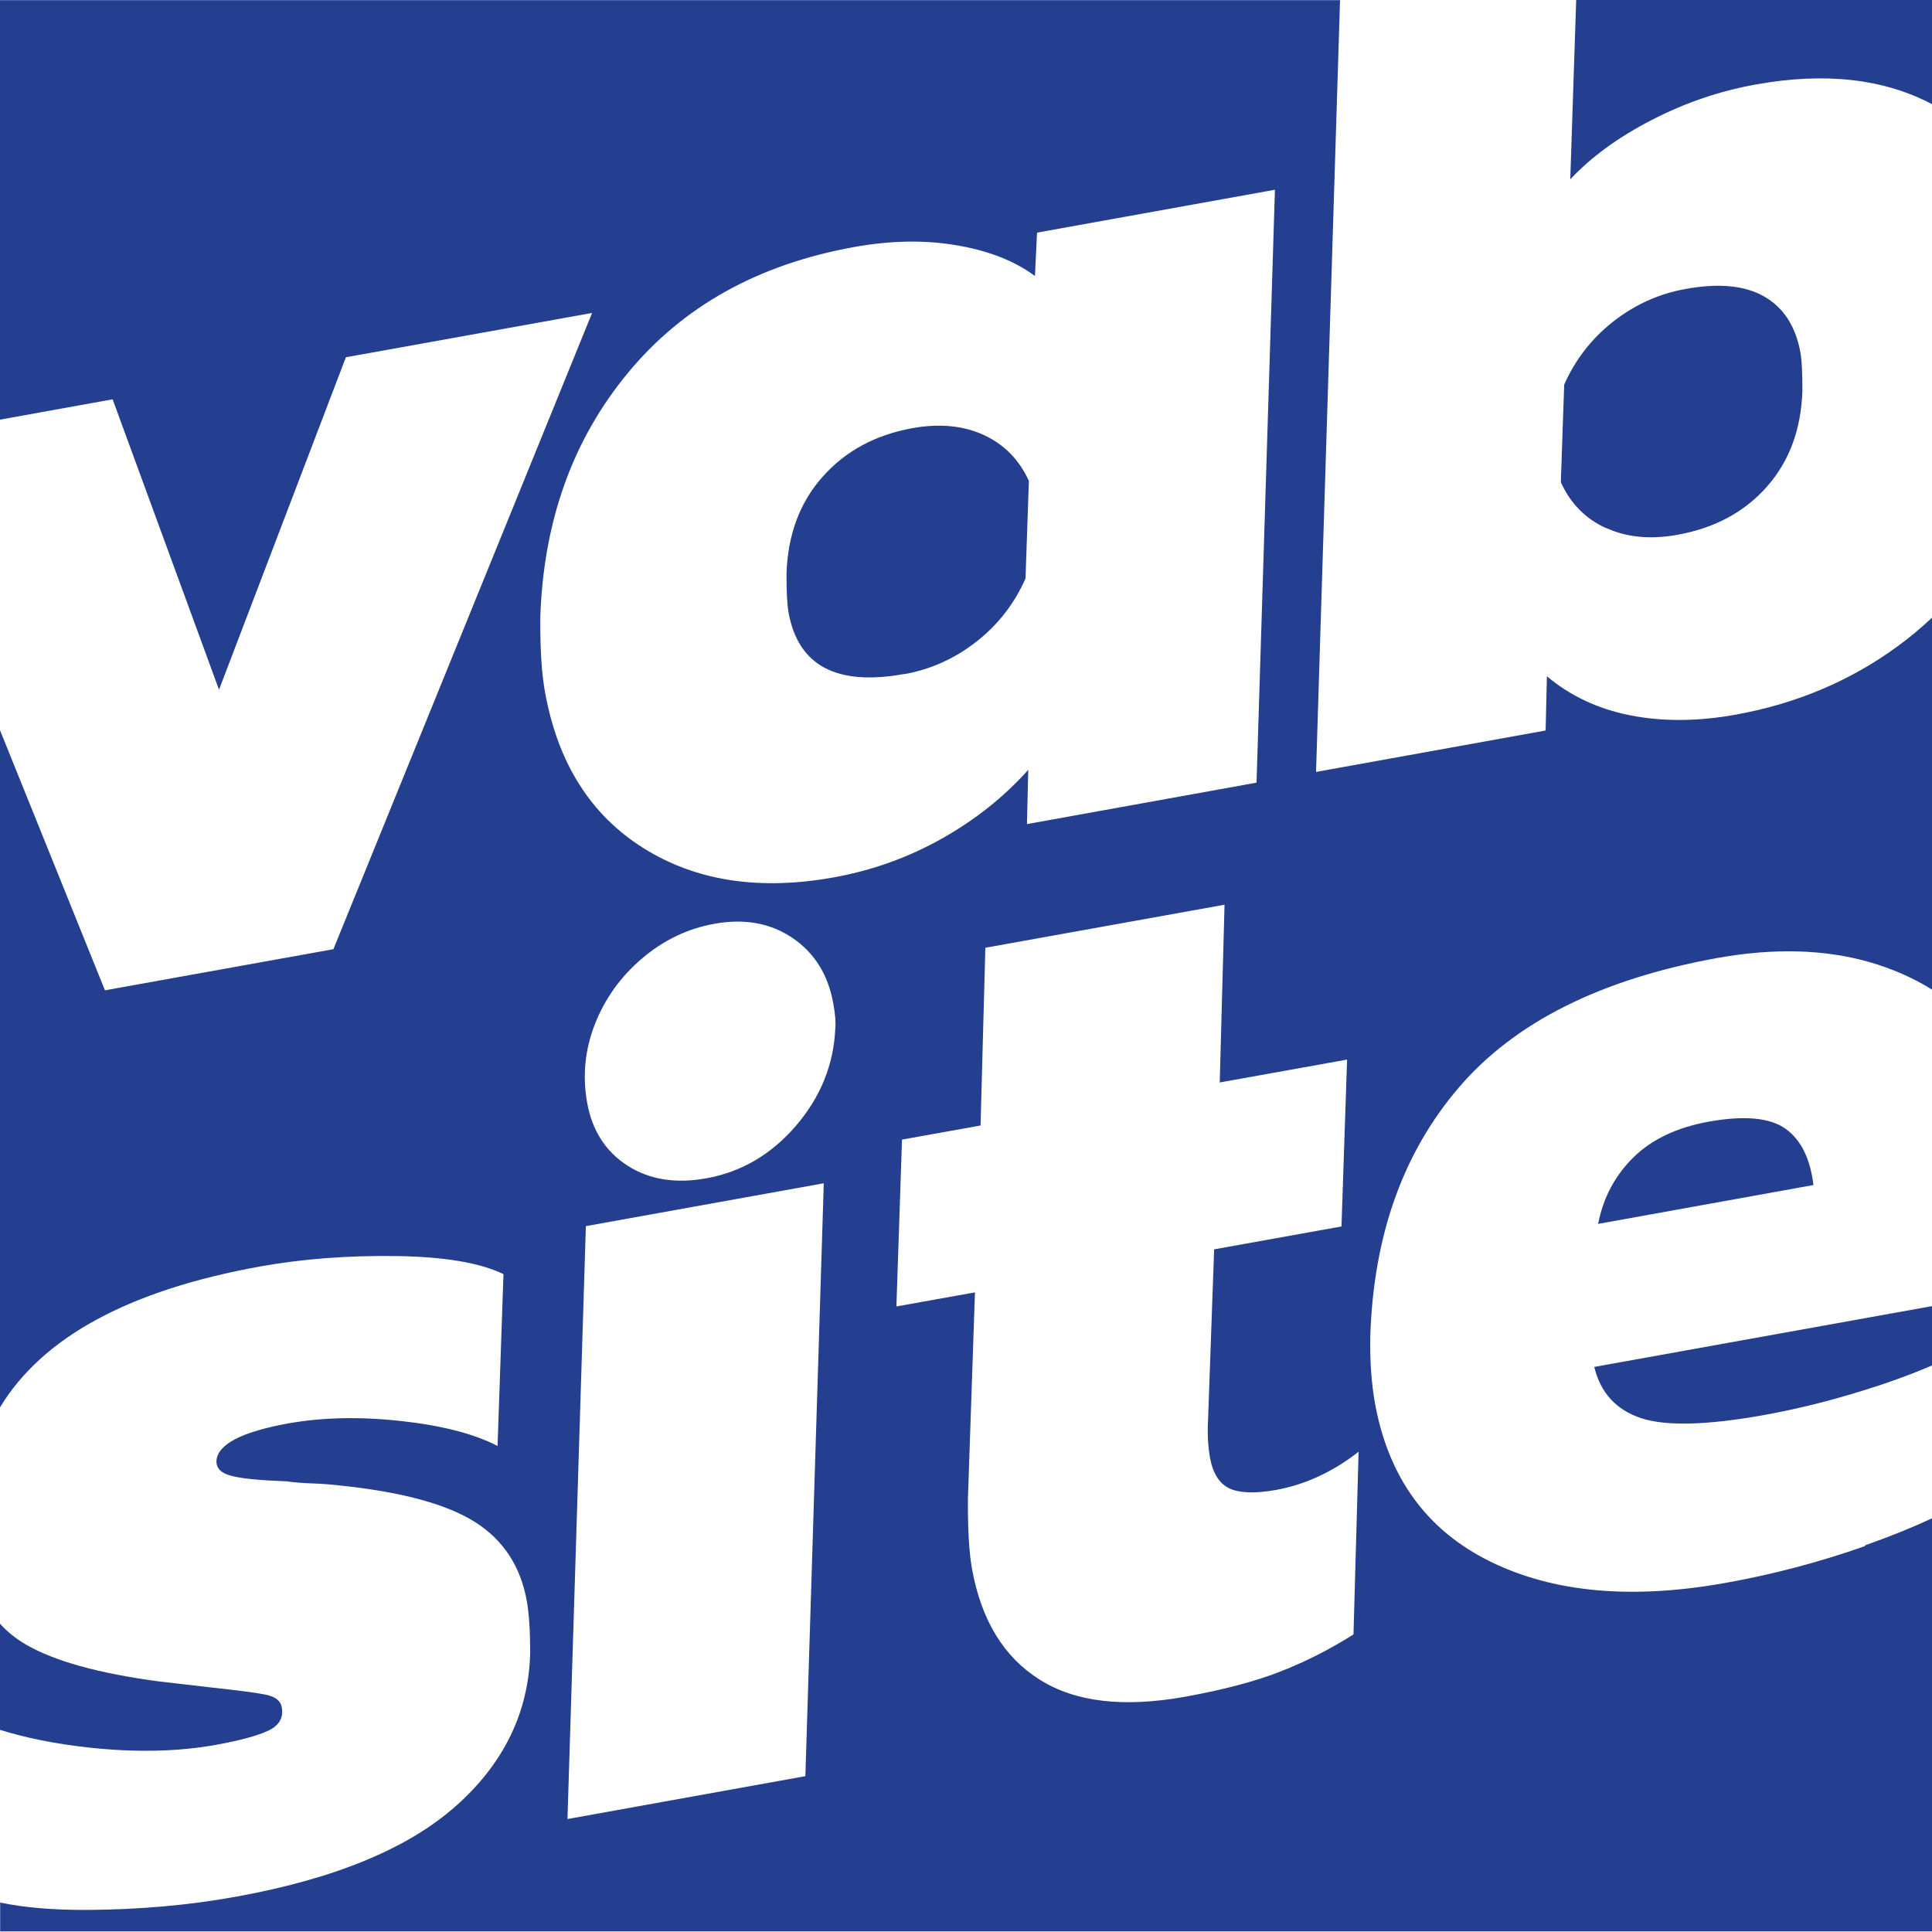 <?xml version="1.0" encoding="UTF-8"?>
<svg id="Layer_2" data-name="Layer 2" xmlns="http://www.w3.org/2000/svg" viewBox="0 0 120.76 120.76">
  <defs>
    <style>
      .cls-1 {
        fill: #243e90;
      }

      .cls-1, .cls-2 {
        stroke-width: 0px;
      }

      .cls-2 {
        fill: #fff;
      }
    </style>
  </defs>
  <g id="Layer_1-2" data-name="Layer 1">
    <rect class="cls-2" width="120.76" height="120.76"/>
    <g>
      <path class="cls-1" d="m98.15,11.21c1.33-1.42,3.04-2.66,5.13-3.73,2.08-1.07,4.24-1.8,6.47-2.2,4.33-.78,7.99-.36,11.01,1.23V0h-22.24l-.37,11.21Z"/>
      <path class="cls-1" d="m100.39,33c1.28.59,2.77.73,4.45.43,2.33-.42,4.2-1.42,5.6-3.01,1.4-1.58,2.14-3.58,2.22-6,0-1.13-.04-1.91-.12-2.36-.29-1.64-1.04-2.81-2.24-3.51-1.2-.7-2.84-.87-4.93-.49-1.69.3-3.2.99-4.55,2.05-1.34,1.06-2.36,2.37-3.05,3.93l-.21,6.1c.6,1.33,1.54,2.28,2.82,2.87Z"/>
      <path class="cls-1" d="m13.51,109.06c1.53-.28,2.63-.58,3.29-.9.66-.32.93-.81.81-1.45-.07-.4-.4-.66-.99-.78-.59-.12-1.69-.27-3.3-.44l-3.37-.39c-3.77-.5-6.56-1.27-8.37-2.33-.61-.36-1.14-.79-1.59-1.29v6.64c1.62.51,3.46.88,5.56,1.11,2.92.32,5.57.26,7.96-.17Z"/>
      <path class="cls-1" d="m111.6,70.55c-.97-.69-2.57-.84-4.8-.44-1.98.36-3.55,1.1-4.7,2.23-1.15,1.13-1.89,2.52-2.21,4.16l13.46-2.43c-.2-1.65-.78-2.83-1.75-3.52Z"/>
      <path class="cls-1" d="m102.57,88.64c1.55.51,4.11.45,7.68-.19,2.38-.43,4.82-1.06,7.34-1.9,1.14-.38,2.19-.78,3.17-1.2v-3.71l-21.11,3.8c.39,1.62,1.37,2.68,2.92,3.2Z"/>
      <path class="cls-1" d="m56.51,42.14c1.68-.3,3.2-.99,4.54-2.05,1.35-1.06,2.36-2.37,3.05-3.93l.21-6.1c-.6-1.32-1.54-2.28-2.82-2.87-1.28-.59-2.77-.73-4.45-.43-2.33.42-4.21,1.44-5.63,3.05-1.43,1.61-2.17,3.63-2.25,6.05,0,1.13.04,1.94.13,2.43.6,3.32,3,4.6,7.22,3.84Z"/>
      <path class="cls-1" d="m116.57,96.64c-2.84,1-5.75,1.77-8.72,2.3-5.85,1.05-10.75.61-14.71-1.34-3.96-1.95-6.36-5.25-7.2-9.91-.22-1.24-.32-2.63-.29-4.17.2-6.28,2.04-11.46,5.53-15.54,3.49-4.08,8.87-6.78,16.16-8.1,3.52-.63,6.68-.55,9.49.25,1.46.42,2.77,1,3.94,1.73v-23.26c-.69.65-1.43,1.27-2.22,1.84-2.94,2.14-6.3,3.55-10.06,4.23-2.38.43-4.58.44-6.6.04-2.02-.4-3.75-1.22-5.2-2.44l-.08,3.39-14.35,2.59,1.5-48.24H0v26.22l7.04-1.27,6.65,18.15,7.93-20.78,15.39-2.77-16.17,39.77-14.28,2.57L0,45.64v42.33c2.65-4.39,8.07-7.33,16.26-8.81,2.63-.47,5.45-.69,8.48-.65,3.03.04,5.27.42,6.73,1.13l-.37,10.74c-1.47-.76-3.48-1.28-6.04-1.56-2.56-.28-4.9-.23-7.04.15-2.92.53-4.42,1.31-4.49,2.34-.02.46.29.78.94.94.64.17,1.79.28,3.44.34.47.07,1.01.11,1.6.13.59.02,1.23.07,1.91.15,3.76.4,6.52,1.16,8.28,2.27,1.76,1.12,2.84,2.76,3.23,4.94.14.79.21,1.88.21,3.26-.1,3.7-1.65,6.89-4.65,9.55-3,2.66-7.58,4.55-13.72,5.66-2.97.54-6.07.81-9.29.83-2.12.01-3.94-.14-5.47-.46v1.8h120.76v-25.82c-1.27.59-2.66,1.15-4.19,1.69ZM33.77,38.63c.19-6.02,2.01-11.12,5.46-15.3,3.44-4.18,8.16-6.81,14.16-7.89,2.28-.41,4.41-.45,6.39-.11,1.98.33,3.62.97,4.91,1.92l.13-2.71,14.87-2.68-1.15,37.06-14.35,2.59.08-3.39c-1.53,1.71-3.35,3.15-5.44,4.32-2.09,1.17-4.33,1.97-6.71,2.4-4.66.84-8.63.23-11.92-1.84-3.29-2.07-5.33-5.31-6.13-9.72-.22-1.19-.31-2.73-.3-4.63Zm16.57,72.39l-14.87,2.68,1.15-37.06,14.87-2.68-1.15,37.06Zm1.87-46.73c-.1,2.27-.93,4.3-2.47,6.09-1.55,1.79-3.41,2.88-5.59,3.27-1.93.35-3.58.08-4.94-.8-1.36-.88-2.2-2.19-2.51-3.92-.3-1.68-.14-3.33.49-4.93.63-1.6,1.62-2.97,2.95-4.1,1.33-1.13,2.84-1.86,4.52-2.16,1.88-.34,3.51-.04,4.88.89,1.37.93,2.22,2.29,2.54,4.07.13.69.17,1.22.13,1.59Zm32.39,37.87c-1.47.93-2.99,1.7-4.57,2.32-1.58.62-3.56,1.14-5.93,1.57-3.87.7-6.91.34-9.14-1.08-2.23-1.41-3.62-3.71-4.2-6.88-.19-1.04-.27-2.51-.26-4.41l.44-12.9-4.91.88.35-10.43,4.91-.88.3-11.11,14.95-2.69-.3,11.11,7.96-1.43-.35,10.43-7.96,1.43-.38,10.66c-.05.88,0,1.66.12,2.36.18.99.59,1.63,1.23,1.93.64.29,1.61.32,2.89.09,1.83-.33,3.56-1.13,5.17-2.39l-.32,11.42Z"/>
    </g>
  </g>
</svg>